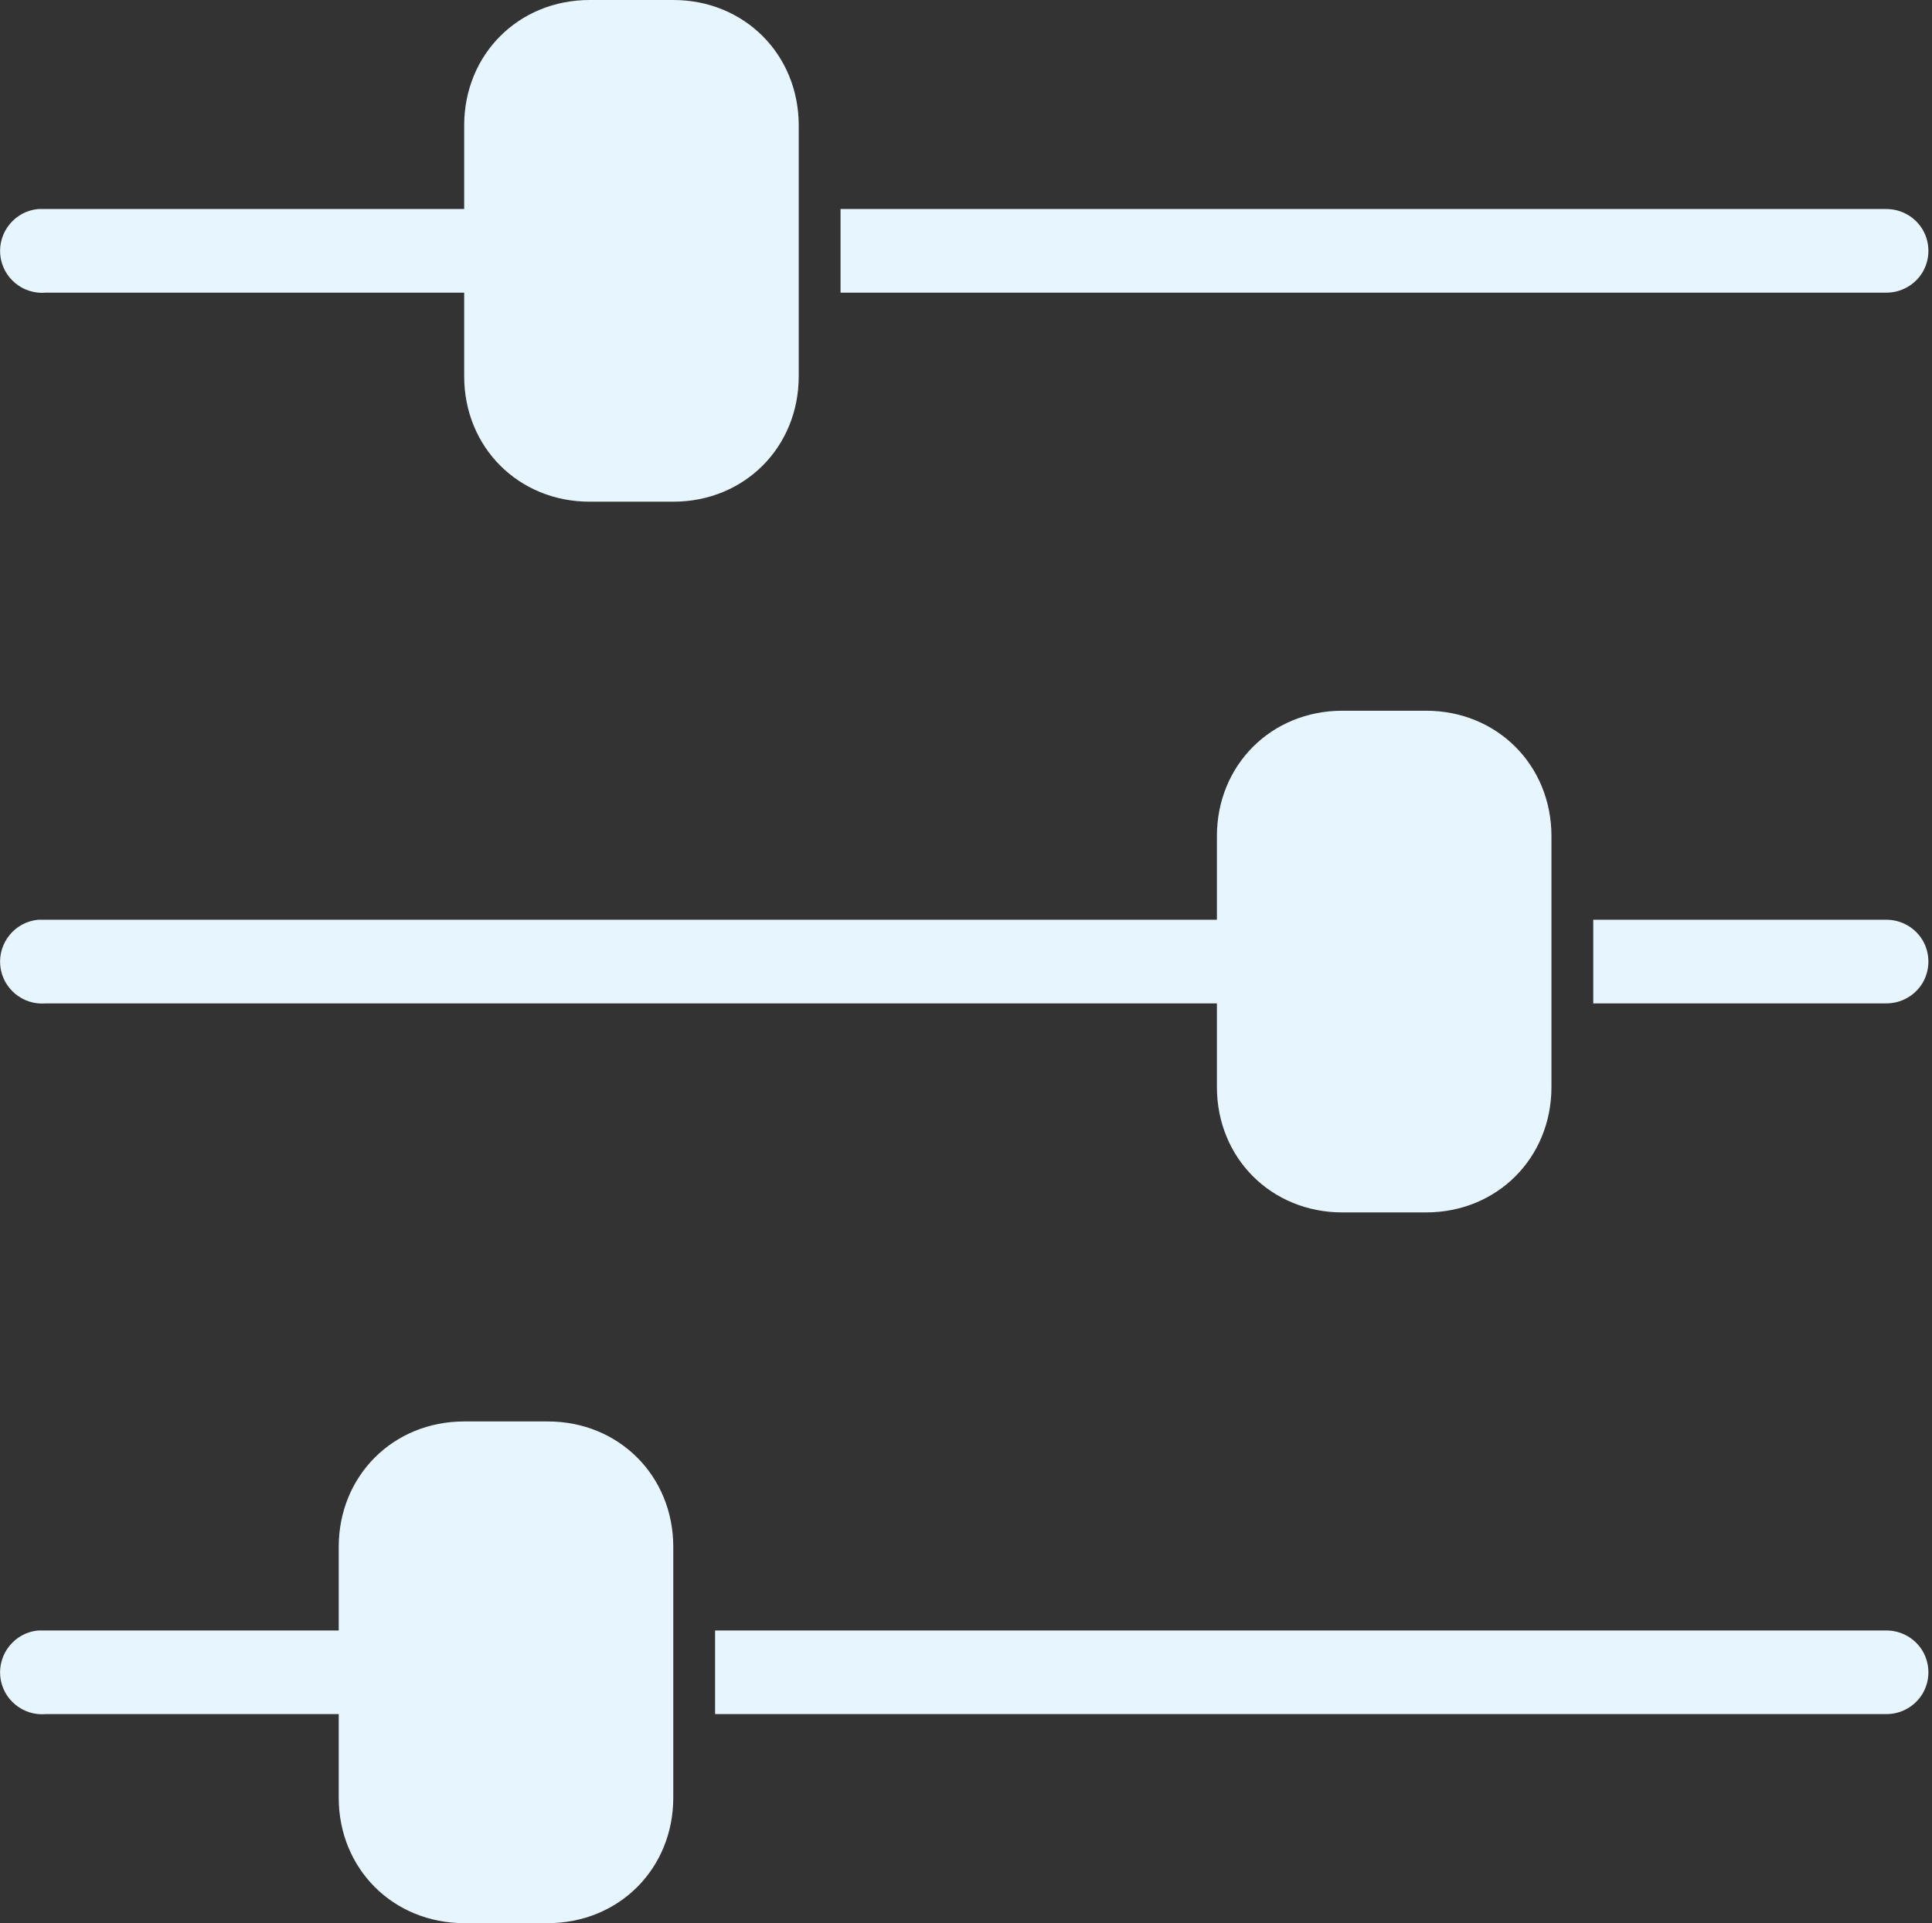 <?xml version="1.0" encoding="UTF-8" standalone="no"?><svg xmlns="http://www.w3.org/2000/svg" xmlns:xlink="http://www.w3.org/1999/xlink" fill="#e7f5ff" height="46" preserveAspectRatio="xMidYMid meet" version="1" viewBox="1.9 2.0 46.2 46.0" width="46.2" zoomAndPan="magnify"><rect x="1.9" y="2.0" width="46.2" height="46.0" fill="#333333" stroke="none"/><g id="change1_1"><path d="M 16 2 C 14.301 2 13 3.301 13 5 L 13 7 L 3 7 C 2.969 7 2.938 7 2.906 7 C 2.875 7 2.844 7 2.812 7 C 2.262 7.051 1.855 7.543 1.906 8.094 C 1.957 8.645 2.449 9.051 3 9 L 13 9 L 13 11 C 13 12.699 14.301 14 16 14 L 18 14 C 19.699 14 21 12.699 21 11 L 21 5 C 21 3.301 19.699 2 18 2 Z M 22 7 L 22 9 L 47 9 C 47.359 9.004 47.695 8.816 47.879 8.504 C 48.059 8.191 48.059 7.809 47.879 7.496 C 47.695 7.184 47.359 6.996 47 7 Z M 34 19 C 32.301 19 31 20.301 31 22 L 31 24 L 3 24 C 2.969 24 2.938 24 2.906 24 C 2.875 24 2.844 24 2.812 24 C 2.262 24.051 1.855 24.543 1.906 25.094 C 1.957 25.645 2.449 26.051 3 26 L 31 26 L 31 28 C 31 29.699 32.301 31 34 31 L 36 31 C 37.699 31 39 29.699 39 28 L 39 22 C 39 20.301 37.699 19 36 19 Z M 40 24 L 40 26 L 47 26 C 47.359 26.004 47.695 25.816 47.879 25.504 C 48.059 25.191 48.059 24.809 47.879 24.496 C 47.695 24.184 47.359 23.996 47 24 Z M 13 36 C 11.301 36 10 37.301 10 39 L 10 41 L 3 41 C 2.969 41 2.938 41 2.906 41 C 2.875 41 2.844 41 2.812 41 C 2.262 41.051 1.855 41.543 1.906 42.094 C 1.957 42.645 2.449 43.051 3 43 L 10 43 L 10 45 C 10 46.699 11.301 48 13 48 L 15 48 C 16.699 48 18 46.699 18 45 L 18 39 C 18 37.301 16.699 36 15 36 Z M 19 41 L 19 43 L 47 43 C 47.359 43.004 47.695 42.816 47.879 42.504 C 48.059 42.191 48.059 41.809 47.879 41.496 C 47.695 41.184 47.359 40.996 47 41 Z" fill="inherit"/></g></svg>